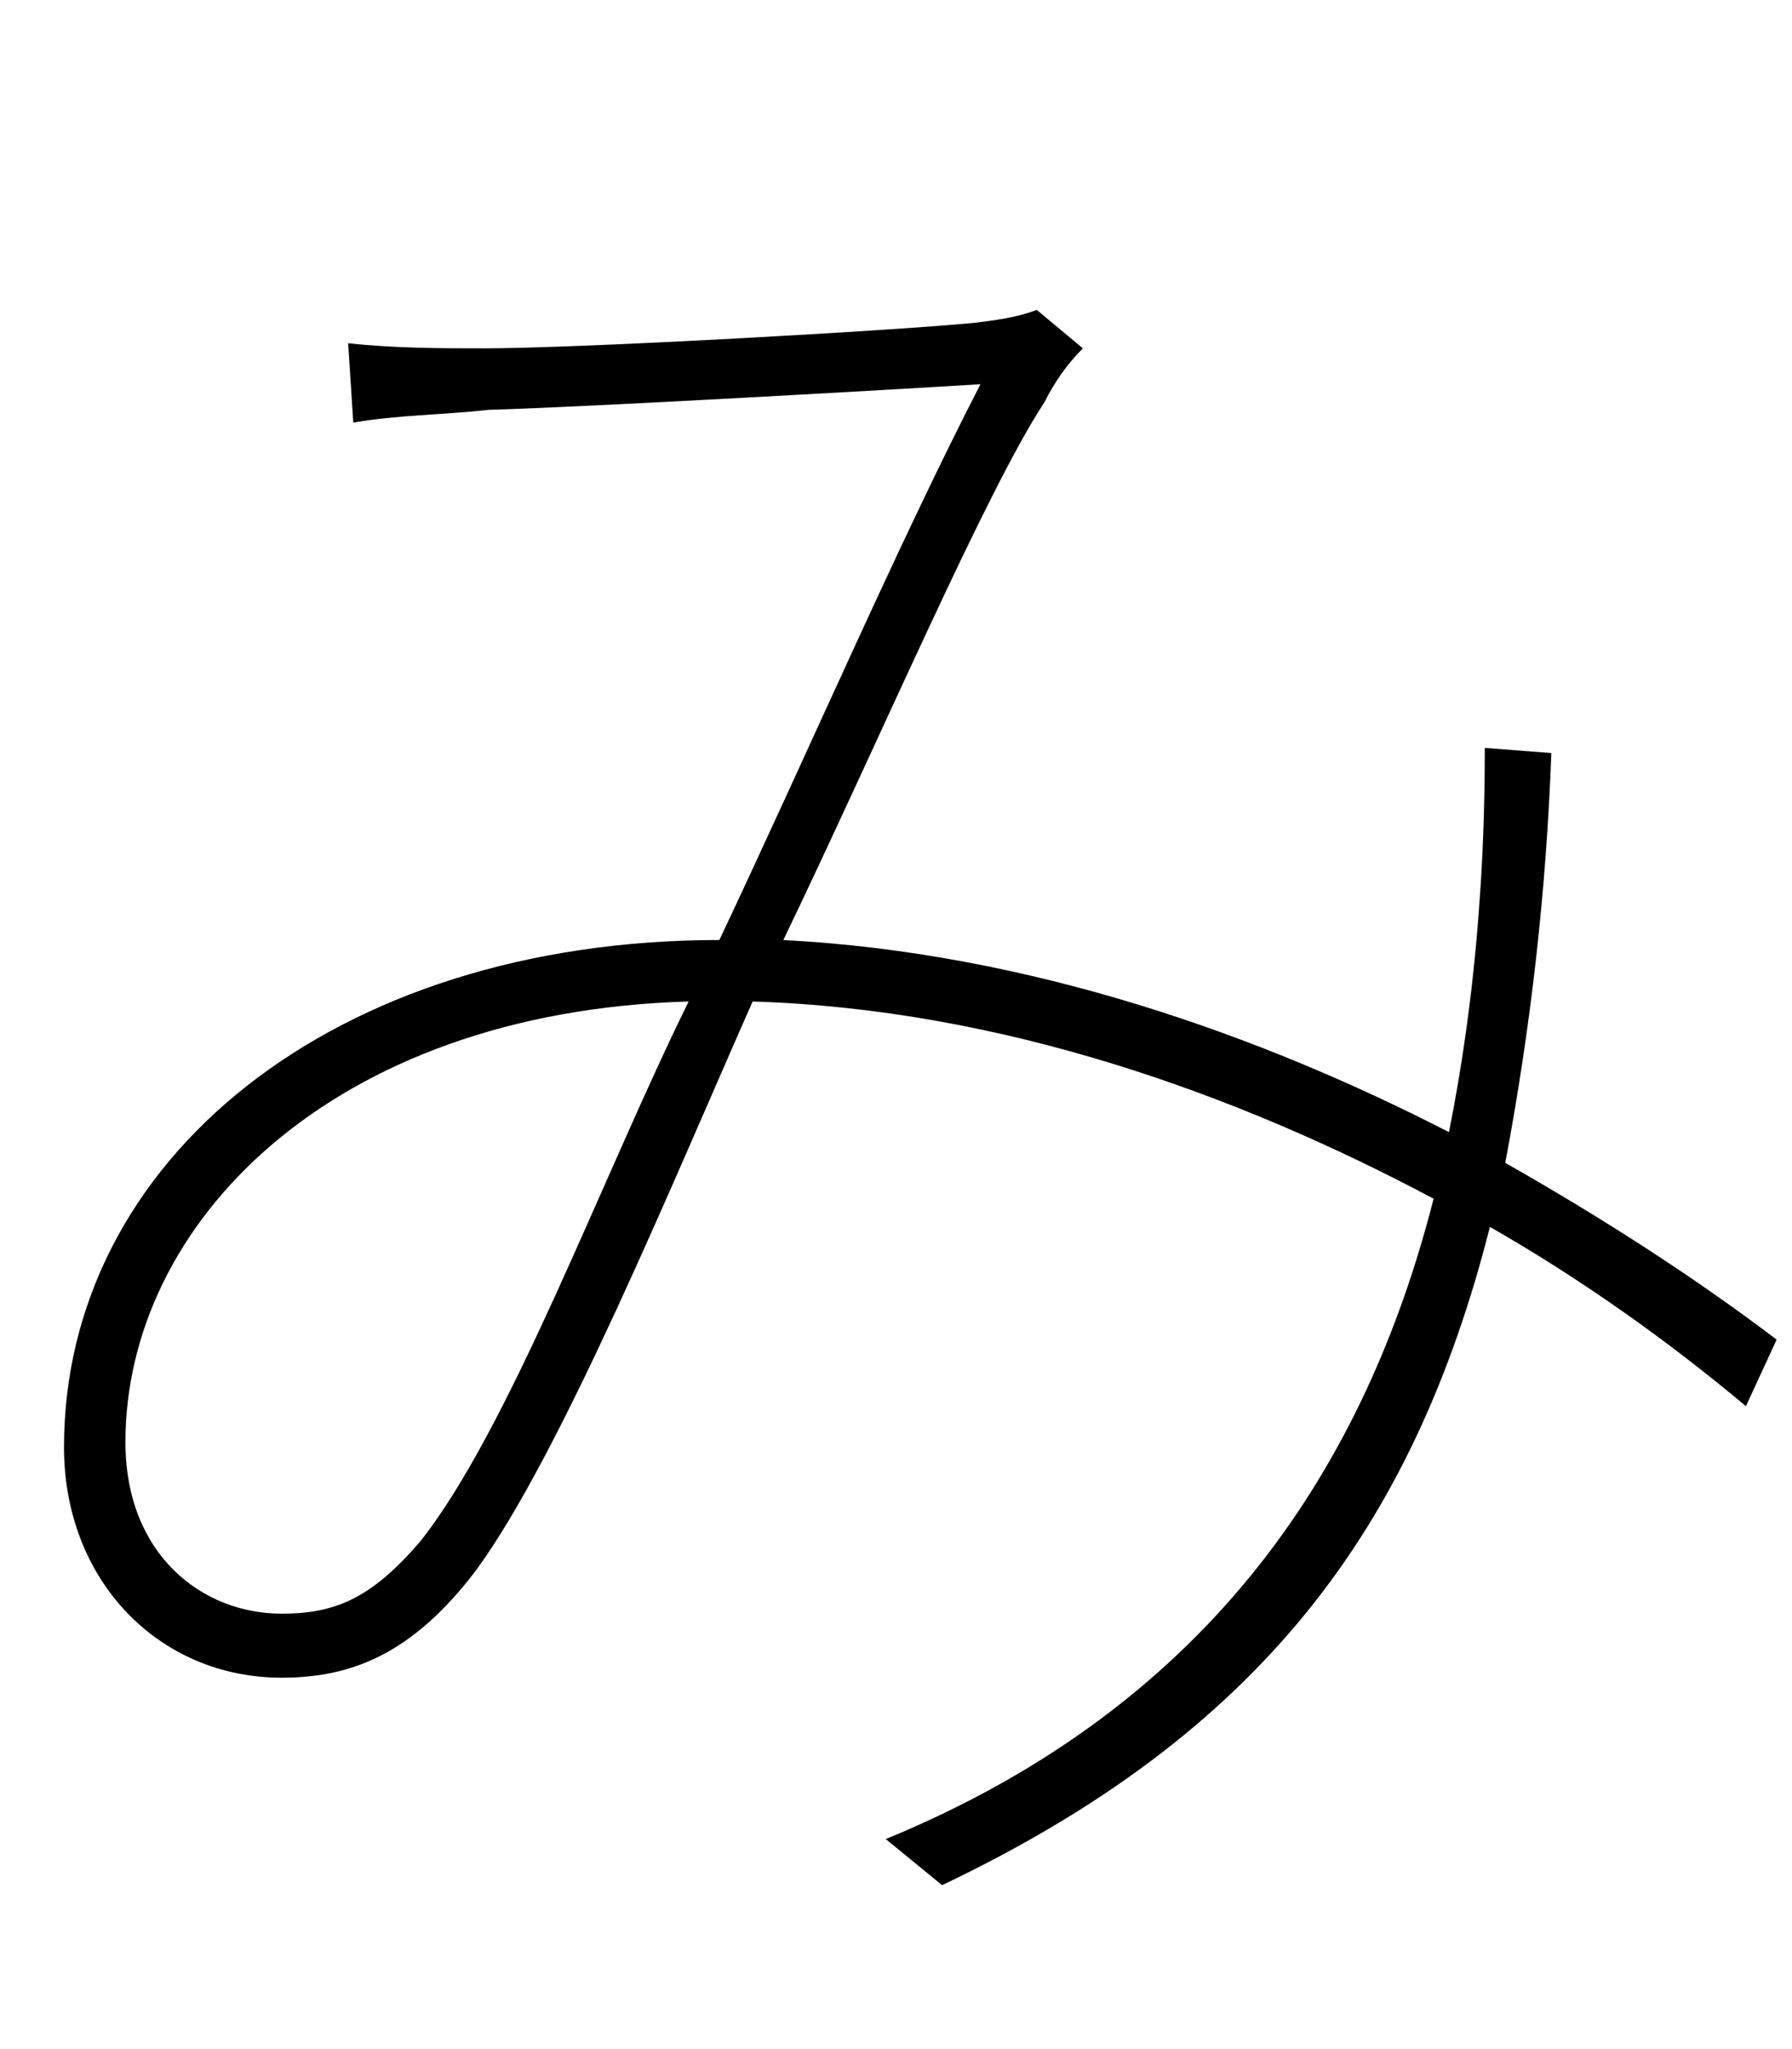 <?xml version="1.0" encoding="utf-8"?>
<!-- Generator: Adobe Illustrator 25.0.1, SVG Export Plug-In . SVG Version: 6.00 Build 0)  -->
<svg version="1.1" id="レイヤー_1" xmlns="http://www.w3.org/2000/svg" xmlns:xlink="http://www.w3.org/1999/xlink" x="0px"
	 y="0px" viewBox="0 0 70 80" style="enable-background:new 0 0 70 80;" xml:space="preserve">
<path d="M68.2,54.9c-3.1-2.6-6.5-5-10-7c-3,11.8-9,19.8-21.4,25.7l-2.2-1.8C47.5,66.5,53.4,57,56,46.8c-7.7-4.1-16.9-7.4-26.6-7.7
	c-3.1,7-7.5,17.7-10.8,22.2c-2.5,3.3-4.9,4.2-7.6,4.2c-4.8,0-8.5-3.8-8.5-9c0-11.2,10.5-19.8,25.6-19.8c3.5-7.4,7-15.5,10.2-21.7
	c-3.2,0.2-15.5,0.9-19.2,1c-1.8,0.2-3.6,0.2-5.3,0.5l-0.2-3.1c1.8,0.2,3.7,0.2,5.3,0.2c3.8,0,16.2-0.7,19.2-1
	c0.8-0.1,1.6-0.2,2.4-0.5l1.8,1.5c-0.6,0.6-1.1,1.3-1.5,2.1c-2.3,3.5-6.4,13.1-10.2,21c9.6,0.5,18.6,3.7,26,7.5c0.6-3,1-6.1,1.2-9.1
	c0.1-1.3,0.2-3.4,0.2-5.9l2.6,0.2c-0.2,5.4-0.8,10.7-1.8,16c3.7,2.1,7.3,4.4,10.6,6.9L68.2,54.9z M26.9,39.1c-14,0.4-22,8.7-22,17.2
	c0,4.4,3,6.7,6.1,6.7c2.1,0,3.5-0.6,5.4-2.8C19.9,55.8,23.5,46,26.9,39.1z"/>
</svg>
